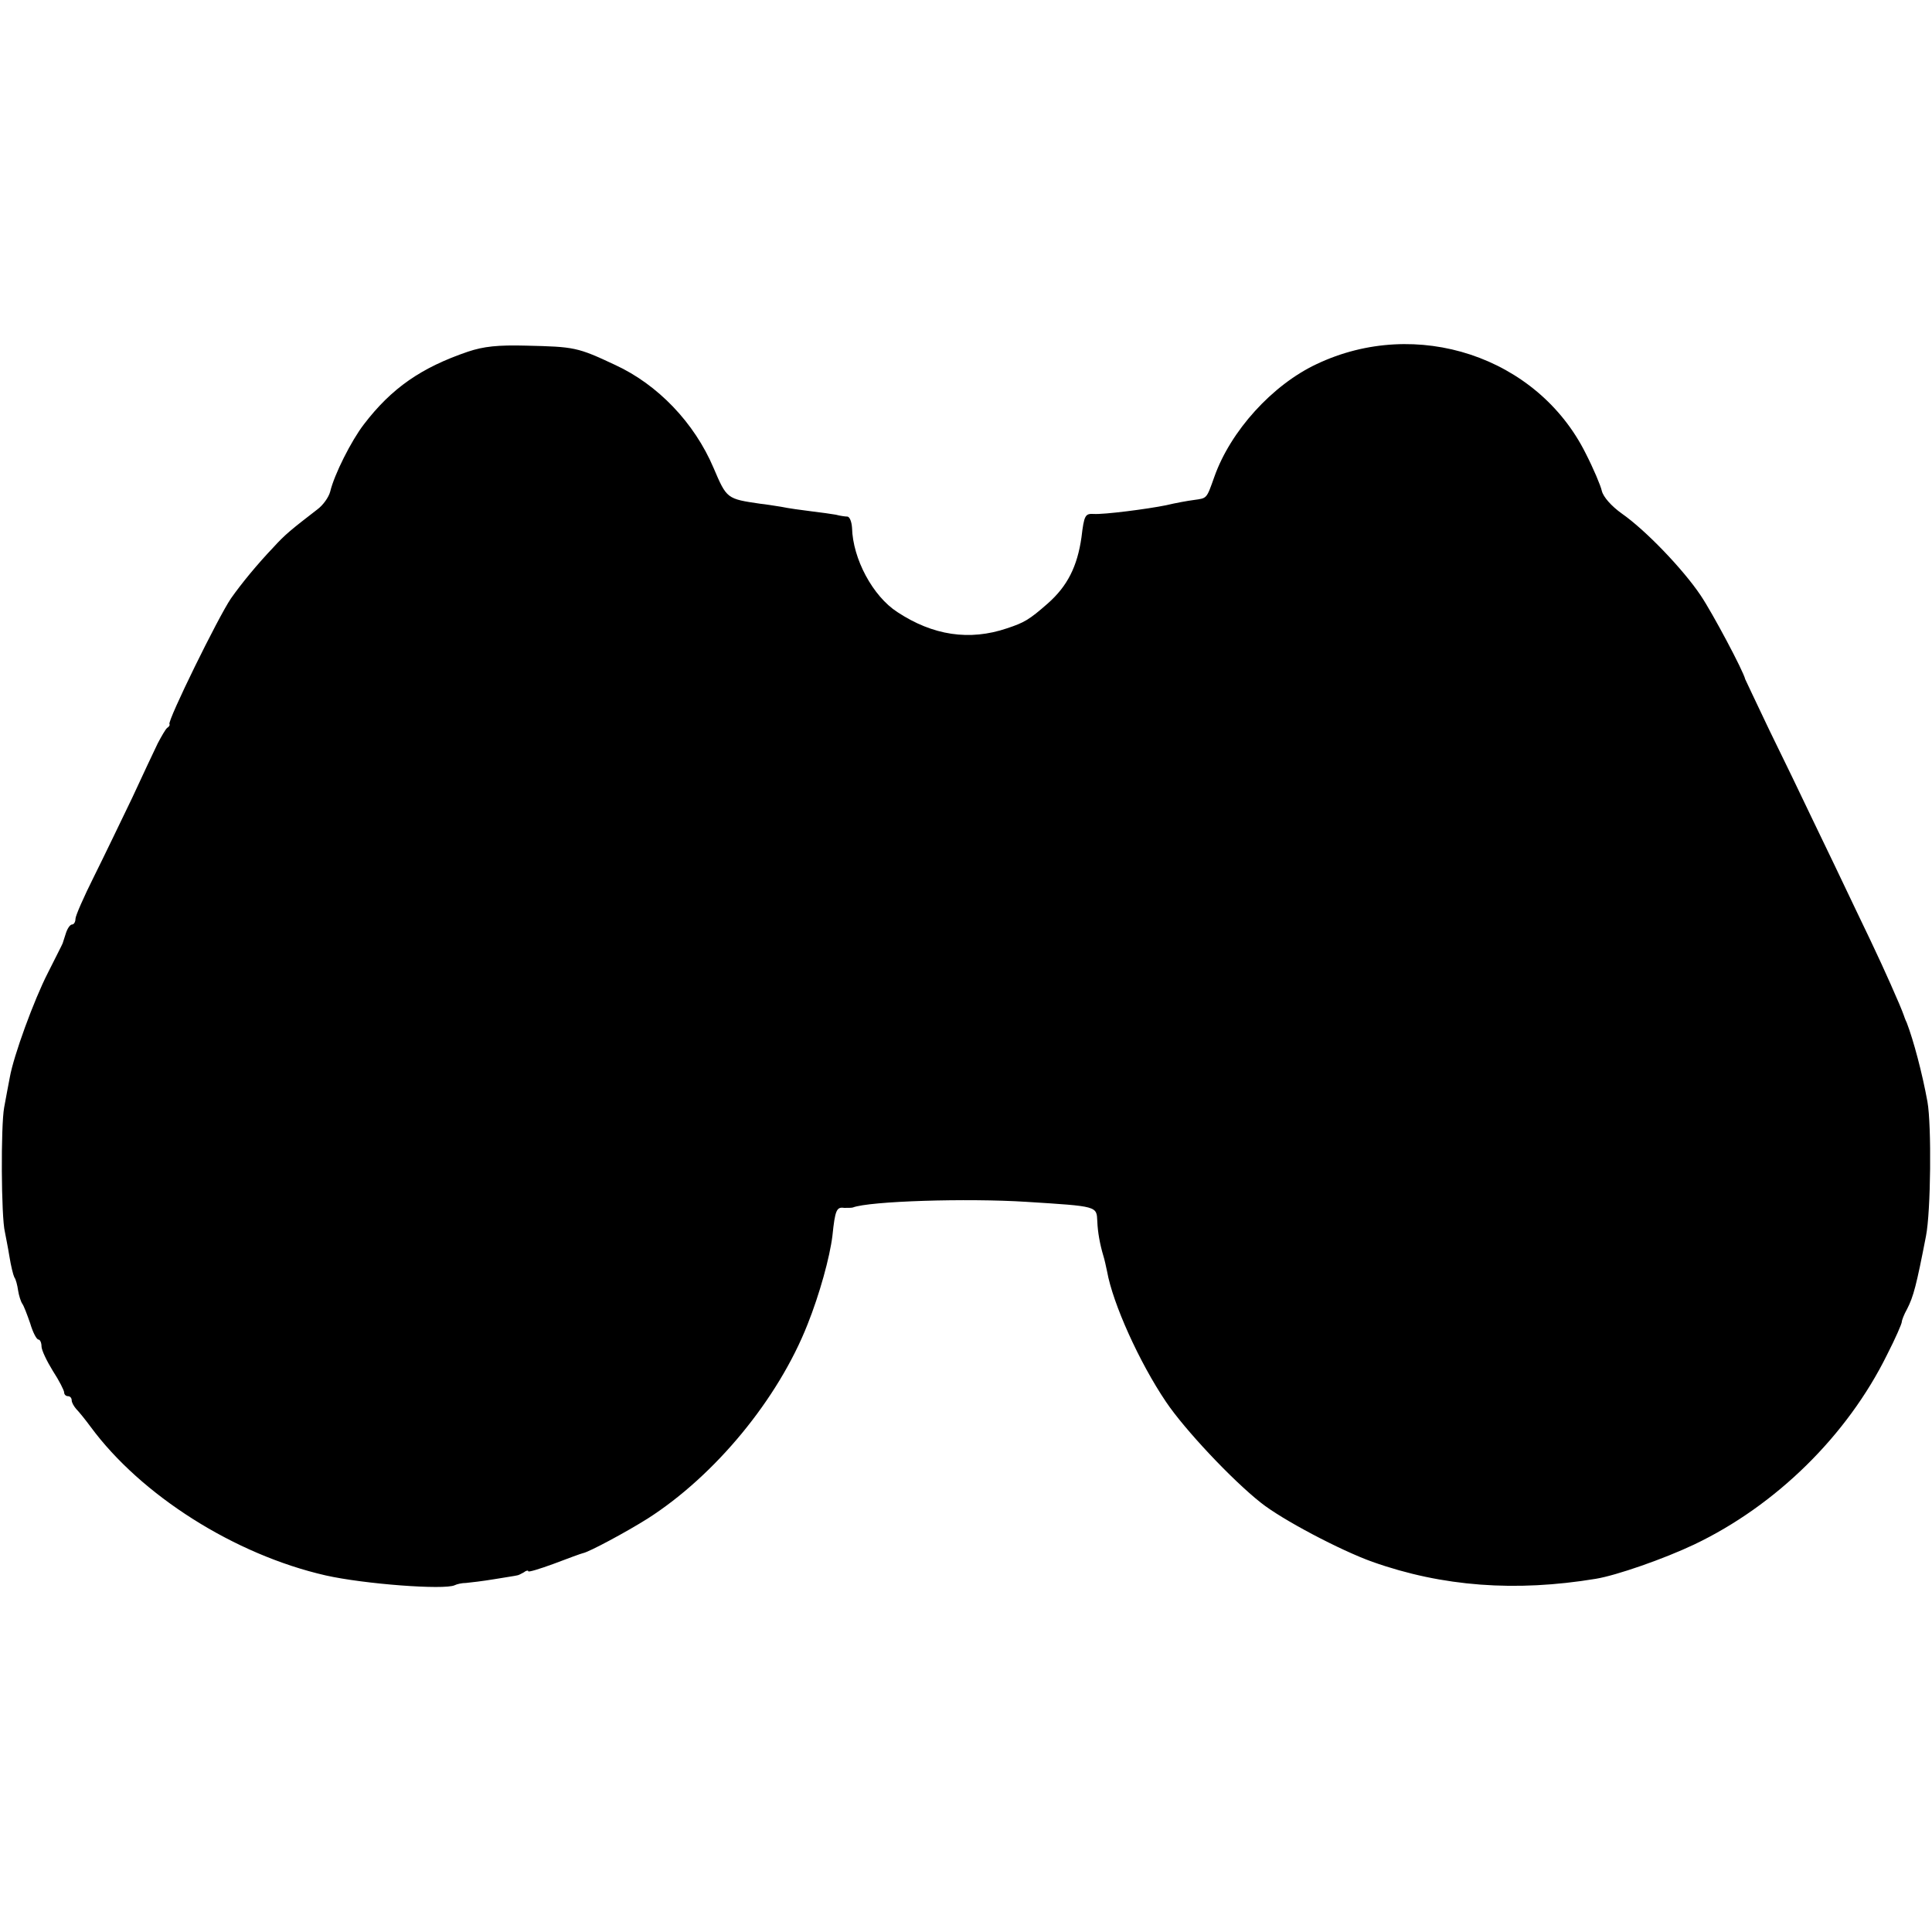 <?xml version="1.0" standalone="no"?>
<!DOCTYPE svg PUBLIC "-//W3C//DTD SVG 20010904//EN"
 "http://www.w3.org/TR/2001/REC-SVG-20010904/DTD/svg10.dtd">
<svg version="1.0" xmlns="http://www.w3.org/2000/svg"
 width="512pt" height="512pt" viewBox="0 0 512 512"
 preserveAspectRatio="xMidYMid meet">
<g transform="translate(0,512) scale(0.1,-0.1)"
fill="#000000" stroke="none">
<path d="M1240 4188 c-123 -42 -202 -96 -276 -193 -33 -43 -78 -132 -89 -178
-4 -15 -19 -36 -34 -47 -70 -54 -86 -67 -116 -100 -42 -44 -85 -96 -113 -136
-34 -50 -168 -323 -163 -333 2 -2 -1 -7 -6 -10 -4 -3 -15 -22 -25 -41 -9 -19
-40 -84 -68 -145 -29 -60 -74 -154 -101 -208 -27 -54 -49 -104 -49 -112 0 -8
-4 -15 -9 -15 -5 0 -12 -10 -16 -22 -4 -13 -8 -25 -9 -28 -1 -3 -19 -38 -39
-78 -37 -72 -91 -220 -101 -277 -3 -16 -10 -52 -15 -80 -9 -49 -8 -290 2 -330
2 -11 8 -40 12 -65 4 -25 10 -49 13 -55 4 -5 8 -21 10 -35 2 -13 7 -29 11 -35
4 -5 13 -29 21 -52 7 -24 17 -43 22 -43 4 0 8 -8 8 -18 0 -10 14 -39 30 -65
17 -26 30 -52 30 -57 0 -6 5 -10 10 -10 6 0 10 -5 10 -11 0 -6 6 -16 12 -23 7
-7 24 -28 38 -47 134 -182 382 -339 623 -394 102 -23 315 -39 342 -26 6 3 19
6 30 6 11 1 45 5 75 10 30 5 57 9 60 10 3 0 11 4 18 8 6 5 12 6 12 3 0 -3 30
6 68 20 37 14 72 27 77 28 16 3 115 56 172 92 178 114 345 316 423 514 32 80
59 178 66 235 7 68 11 77 31 74 10 0 20 0 23 1 44 17 303 25 460 15 190 -12
186 -11 188 -52 1 -28 7 -61 16 -91 3 -9 7 -28 10 -42 15 -84 85 -240 156
-345 49 -73 175 -207 251 -267 56 -45 212 -127 296 -157 186 -66 380 -80 592
-45 55 9 181 53 261 91 216 103 405 288 511 503 22 43 39 82 39 87 0 4 6 20
14 34 17 33 25 64 50 193 13 65 15 294 4 356 -14 77 -37 163 -55 210 -4 8 -7
17 -8 20 -1 3 -6 16 -12 30 -31 72 -56 127 -113 245 -34 72 -86 180 -115 240
-29 61 -81 169 -116 240 -34 72 -63 132 -64 135 -5 22 -87 176 -118 222 -47
70 -146 173 -209 217 -28 20 -49 44 -53 60 -3 14 -22 59 -43 100 -128 256
-448 362 -713 236 -117 -55 -228 -177 -271 -299 -21 -59 -19 -56 -54 -61 -16
-2 -49 -8 -74 -14 -49 -10 -165 -25 -192 -23 -22 1 -25 -3 -32 -62 -11 -77
-37 -129 -89 -175 -50 -44 -63 -51 -108 -66 -100 -34 -197 -19 -291 43 -65 42
-118 141 -120 223 -1 16 -6 29 -12 30 -6 0 -20 2 -31 5 -11 2 -40 6 -65 9 -25
3 -61 8 -80 12 -19 3 -44 7 -55 8 -89 13 -89 13 -124 95 -51 120 -148 221
-261 273 -100 47 -108 48 -235 51 -76 2 -113 -2 -155 -16z"/>
</g>
</svg>
